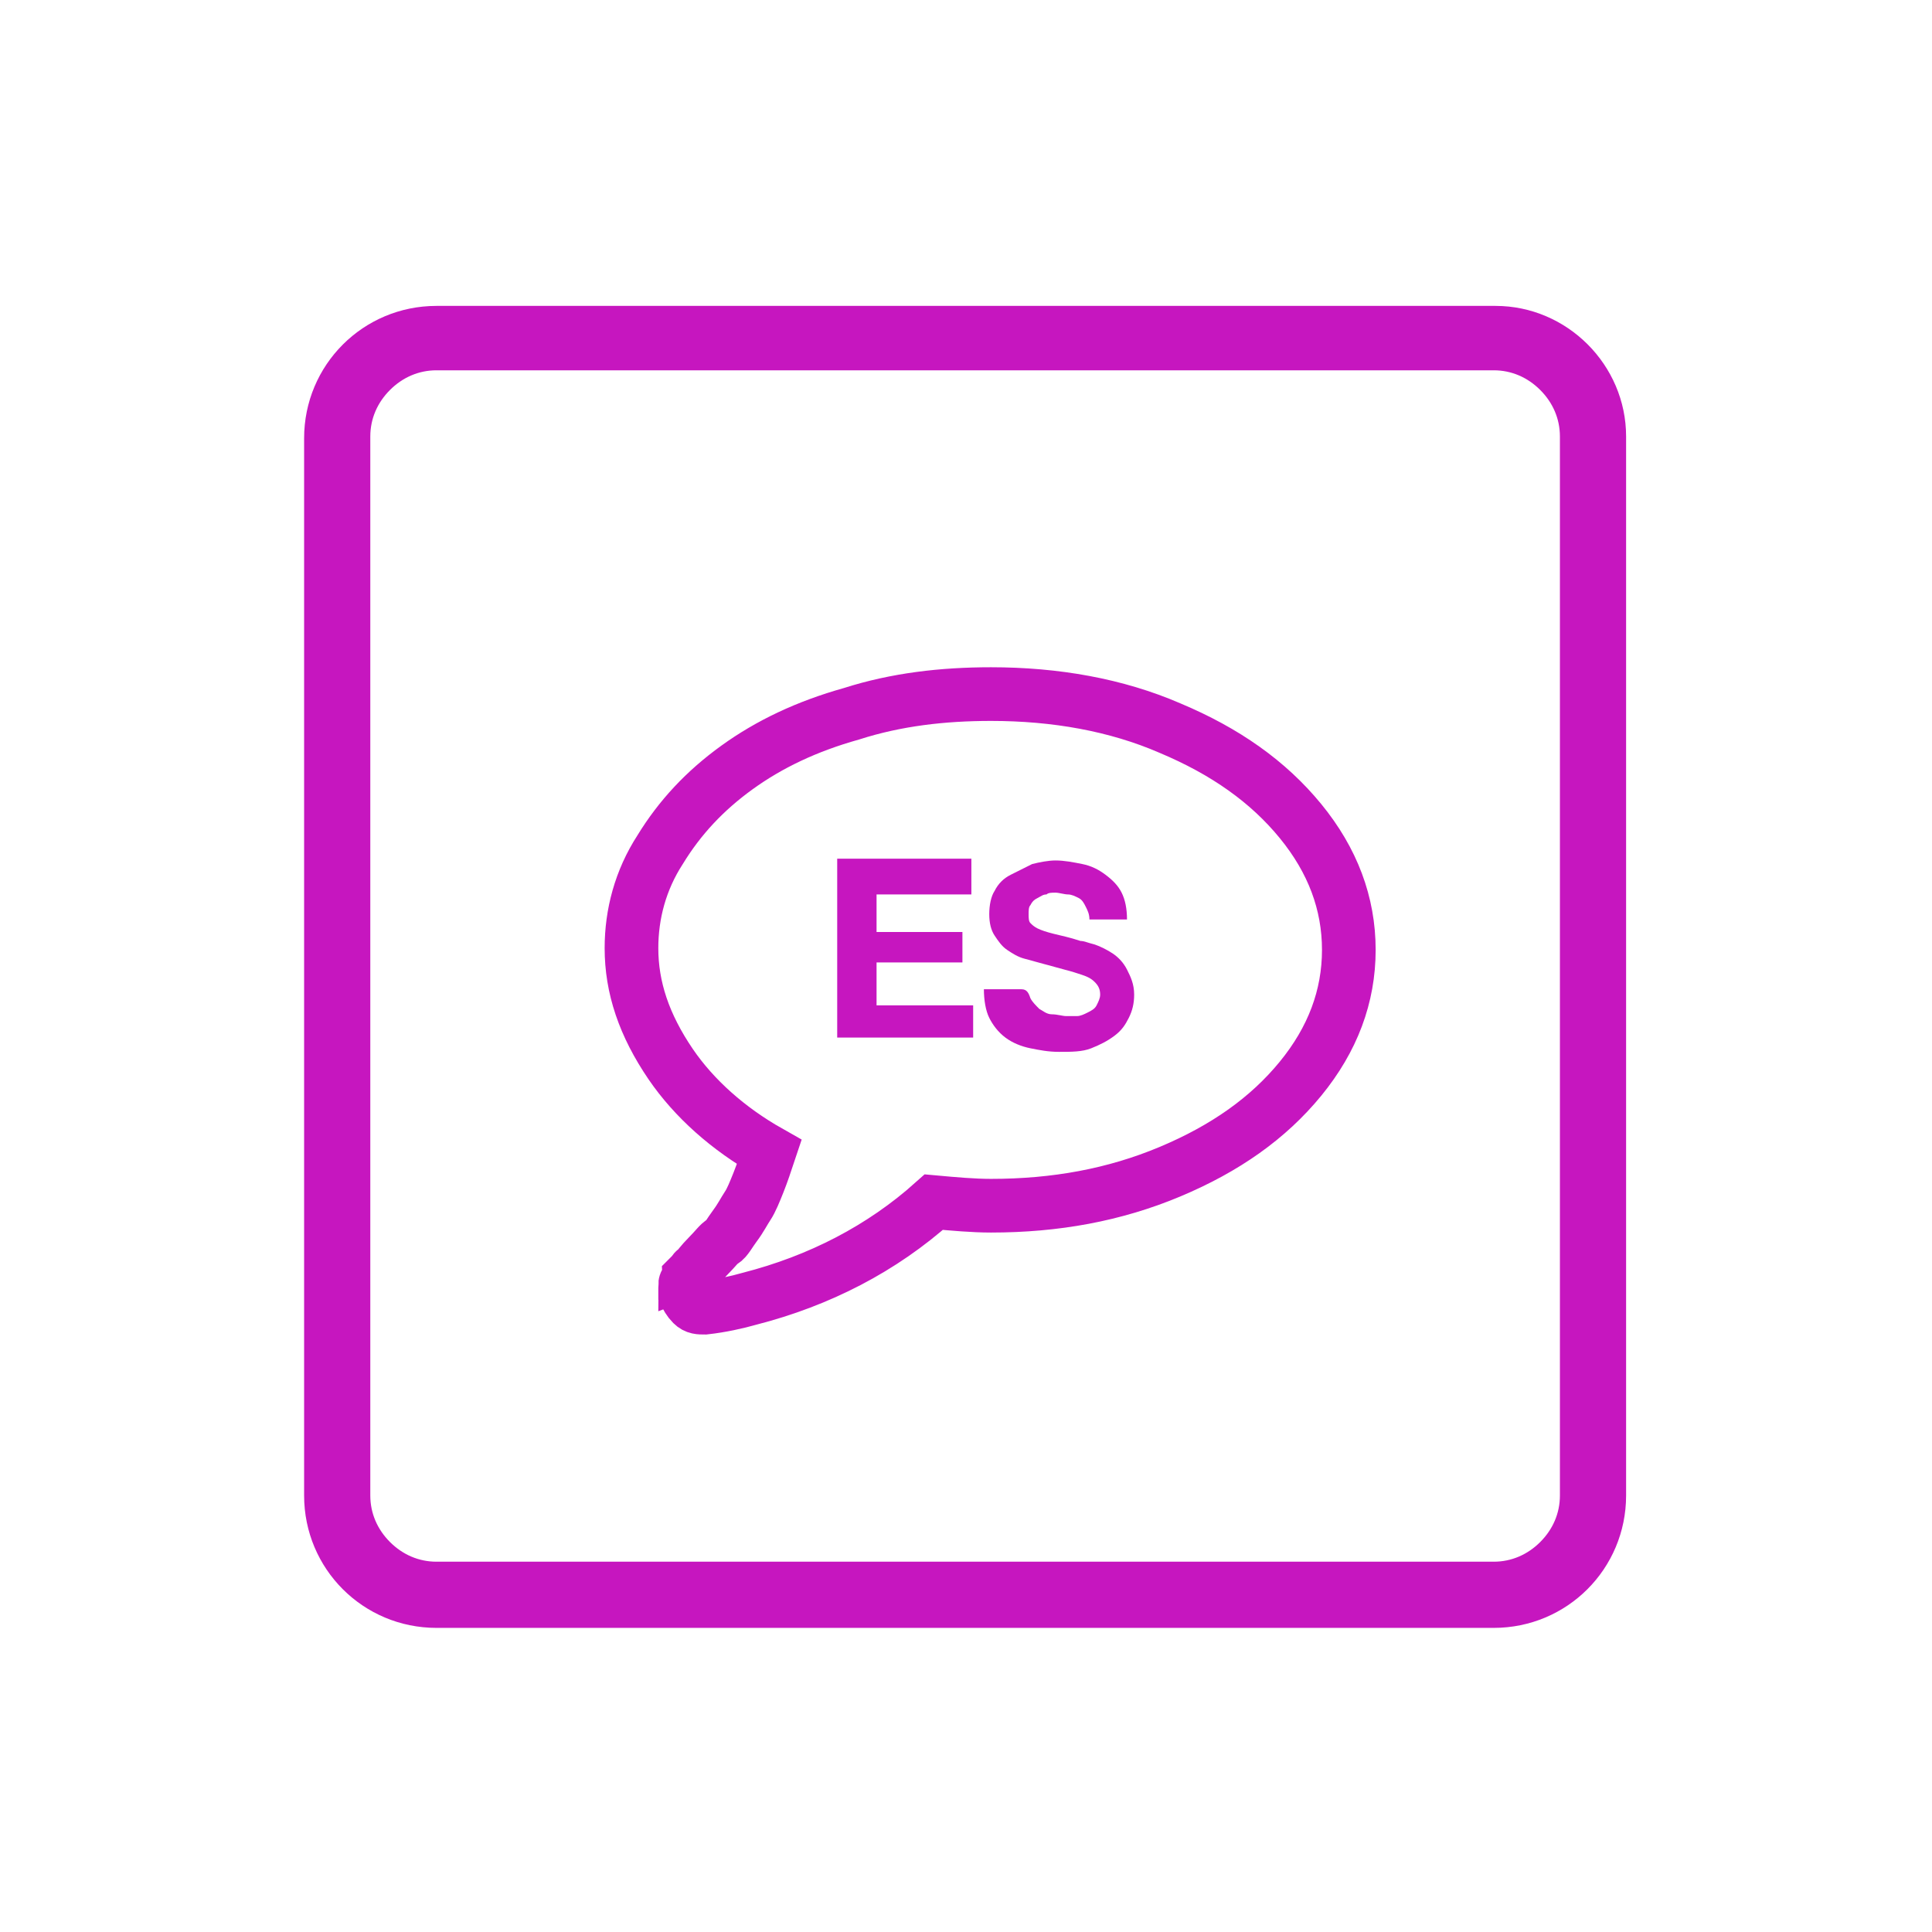 <?xml version="1.0" encoding="utf-8"?>
<!-- Generator: Adobe Illustrator 28.2.0, SVG Export Plug-In . SVG Version: 6.00 Build 0)  -->
<svg version="1.1" id="Layer_1" xmlns="http://www.w3.org/2000/svg" xmlns:xlink="http://www.w3.org/1999/xlink" x="0px" y="0px"
	 viewBox="0 0 108 108" style="enable-background:new 0 0 108 108;" xml:space="preserve">
<style type="text/css">
	.st0{fill:#C616BF;}
	.st1{fill:none;stroke:#C616BF;stroke-width:3;stroke-miterlimit:10;}
</style>
<g>
	<path class="st0" d="M83.6,17.1H24.4c-4.1,0-7.4,3.3-7.4,7.4v59.1c0,4.1,3.3,7.4,7.4,7.4h59.1c4.1,0,7.4-3.3,7.4-7.4V24.4
		C90.9,20.4,87.6,17.1,83.6,17.1z M87.2,83.6c0,1-0.4,1.9-1.1,2.6s-1.6,1.1-2.6,1.1H24.4c-1,0-1.9-0.4-2.6-1.1s-1.1-1.6-1.1-2.6
		V24.4c0-1,0.4-1.9,1.1-2.6s1.6-1.1,2.6-1.1h59.1c1,0,1.9,0.4,2.6,1.1s1.1,1.6,1.1,2.6V83.6z"/>
</g>
<g>
	<path class="st1" d="M35.3,53c0-1.9,0.5-3.8,1.6-5.5c1.1-1.8,2.5-3.3,4.3-4.6s3.9-2.3,6.4-3c2.5-0.8,5.1-1.1,7.8-1.1
		c3.6,0,7,0.6,10,1.9c3.1,1.3,5.5,3,7.3,5.2s2.7,4.6,2.7,7.2c0,2.6-0.9,5-2.7,7.2c-1.8,2.2-4.2,3.9-7.3,5.2c-3.1,1.3-6.4,1.9-10,1.9
		c-1,0-2.1-0.1-3.2-0.2c-2.9,2.6-6.4,4.4-10.3,5.4c-0.7,0.2-1.6,0.4-2.5,0.5c-0.3,0-0.5,0-0.7-0.2s-0.3-0.4-0.4-0.6l0,0
		c0-0.1,0-0.1,0-0.3s0.1-0.2,0-0.2c0,0,0-0.1,0.1-0.2s0.1-0.2,0.1-0.2s0.1-0.1,0.2-0.2c0.1-0.1,0.1-0.2,0.2-0.2
		c0.1-0.1,0.3-0.4,0.7-0.8s0.6-0.7,0.8-0.8s0.4-0.5,0.7-0.9s0.5-0.8,0.7-1.1c0.2-0.3,0.4-0.8,0.6-1.3c0.2-0.5,0.4-1.1,0.6-1.7
		c-2.3-1.3-4.2-3-5.5-4.9C36,57.3,35.3,55.2,35.3,53z"/>
</g>
<g>
	<path class="st0" d="M54.3,48.2V50H49v2.1h4.8v1.7H49v2.4h5.4V58h-7.6V48h7.5V48.2z"/>
	<path class="st0" d="M57.6,55.8c0.1,0.2,0.3,0.4,0.5,0.6c0.2,0.1,0.4,0.3,0.7,0.3s0.6,0.1,0.8,0.1s0.4,0,0.6,0
		c0.2,0,0.4-0.1,0.6-0.2c0.2-0.1,0.4-0.2,0.5-0.4s0.2-0.4,0.2-0.6c0-0.3-0.1-0.5-0.3-0.7s-0.4-0.3-0.7-0.4c-0.3-0.1-0.6-0.2-1-0.3
		s-0.7-0.2-1.1-0.3c-0.4-0.1-0.7-0.2-1.1-0.3c-0.4-0.1-0.7-0.3-1-0.5s-0.5-0.5-0.7-0.8s-0.3-0.7-0.3-1.2s0.1-1,0.3-1.3
		c0.2-0.4,0.5-0.7,0.9-0.9s0.8-0.4,1.2-0.6c0.4-0.1,0.9-0.2,1.3-0.2c0.5,0,1,0.1,1.5,0.2s0.9,0.3,1.3,0.6c0.4,0.3,0.7,0.6,0.9,1
		s0.3,0.9,0.3,1.5h-2.1c0-0.3-0.1-0.5-0.2-0.7c-0.1-0.2-0.2-0.4-0.4-0.5S59.9,50,59.7,50c-0.2,0-0.5-0.1-0.7-0.1s-0.4,0-0.5,0.1
		c-0.2,0-0.3,0.1-0.5,0.2s-0.3,0.2-0.4,0.4c-0.1,0.1-0.1,0.3-0.1,0.5s0,0.4,0.1,0.5s0.2,0.2,0.4,0.3s0.5,0.2,0.9,0.3
		s0.9,0.2,1.5,0.4c0.2,0,0.4,0.1,0.8,0.2c0.3,0.1,0.7,0.3,1,0.5s0.6,0.5,0.8,0.9s0.4,0.8,0.4,1.4c0,0.5-0.1,0.9-0.3,1.3
		c-0.2,0.4-0.4,0.7-0.8,1c-0.4,0.3-0.8,0.5-1.3,0.7s-1.1,0.2-1.8,0.2c-0.6,0-1.1-0.1-1.6-0.2c-0.5-0.1-1-0.3-1.4-0.6
		s-0.7-0.7-0.9-1.1c-0.2-0.4-0.3-1-0.3-1.6h2.1C57.4,55.3,57.5,55.5,57.6,55.8z"/>
</g>
</svg>
